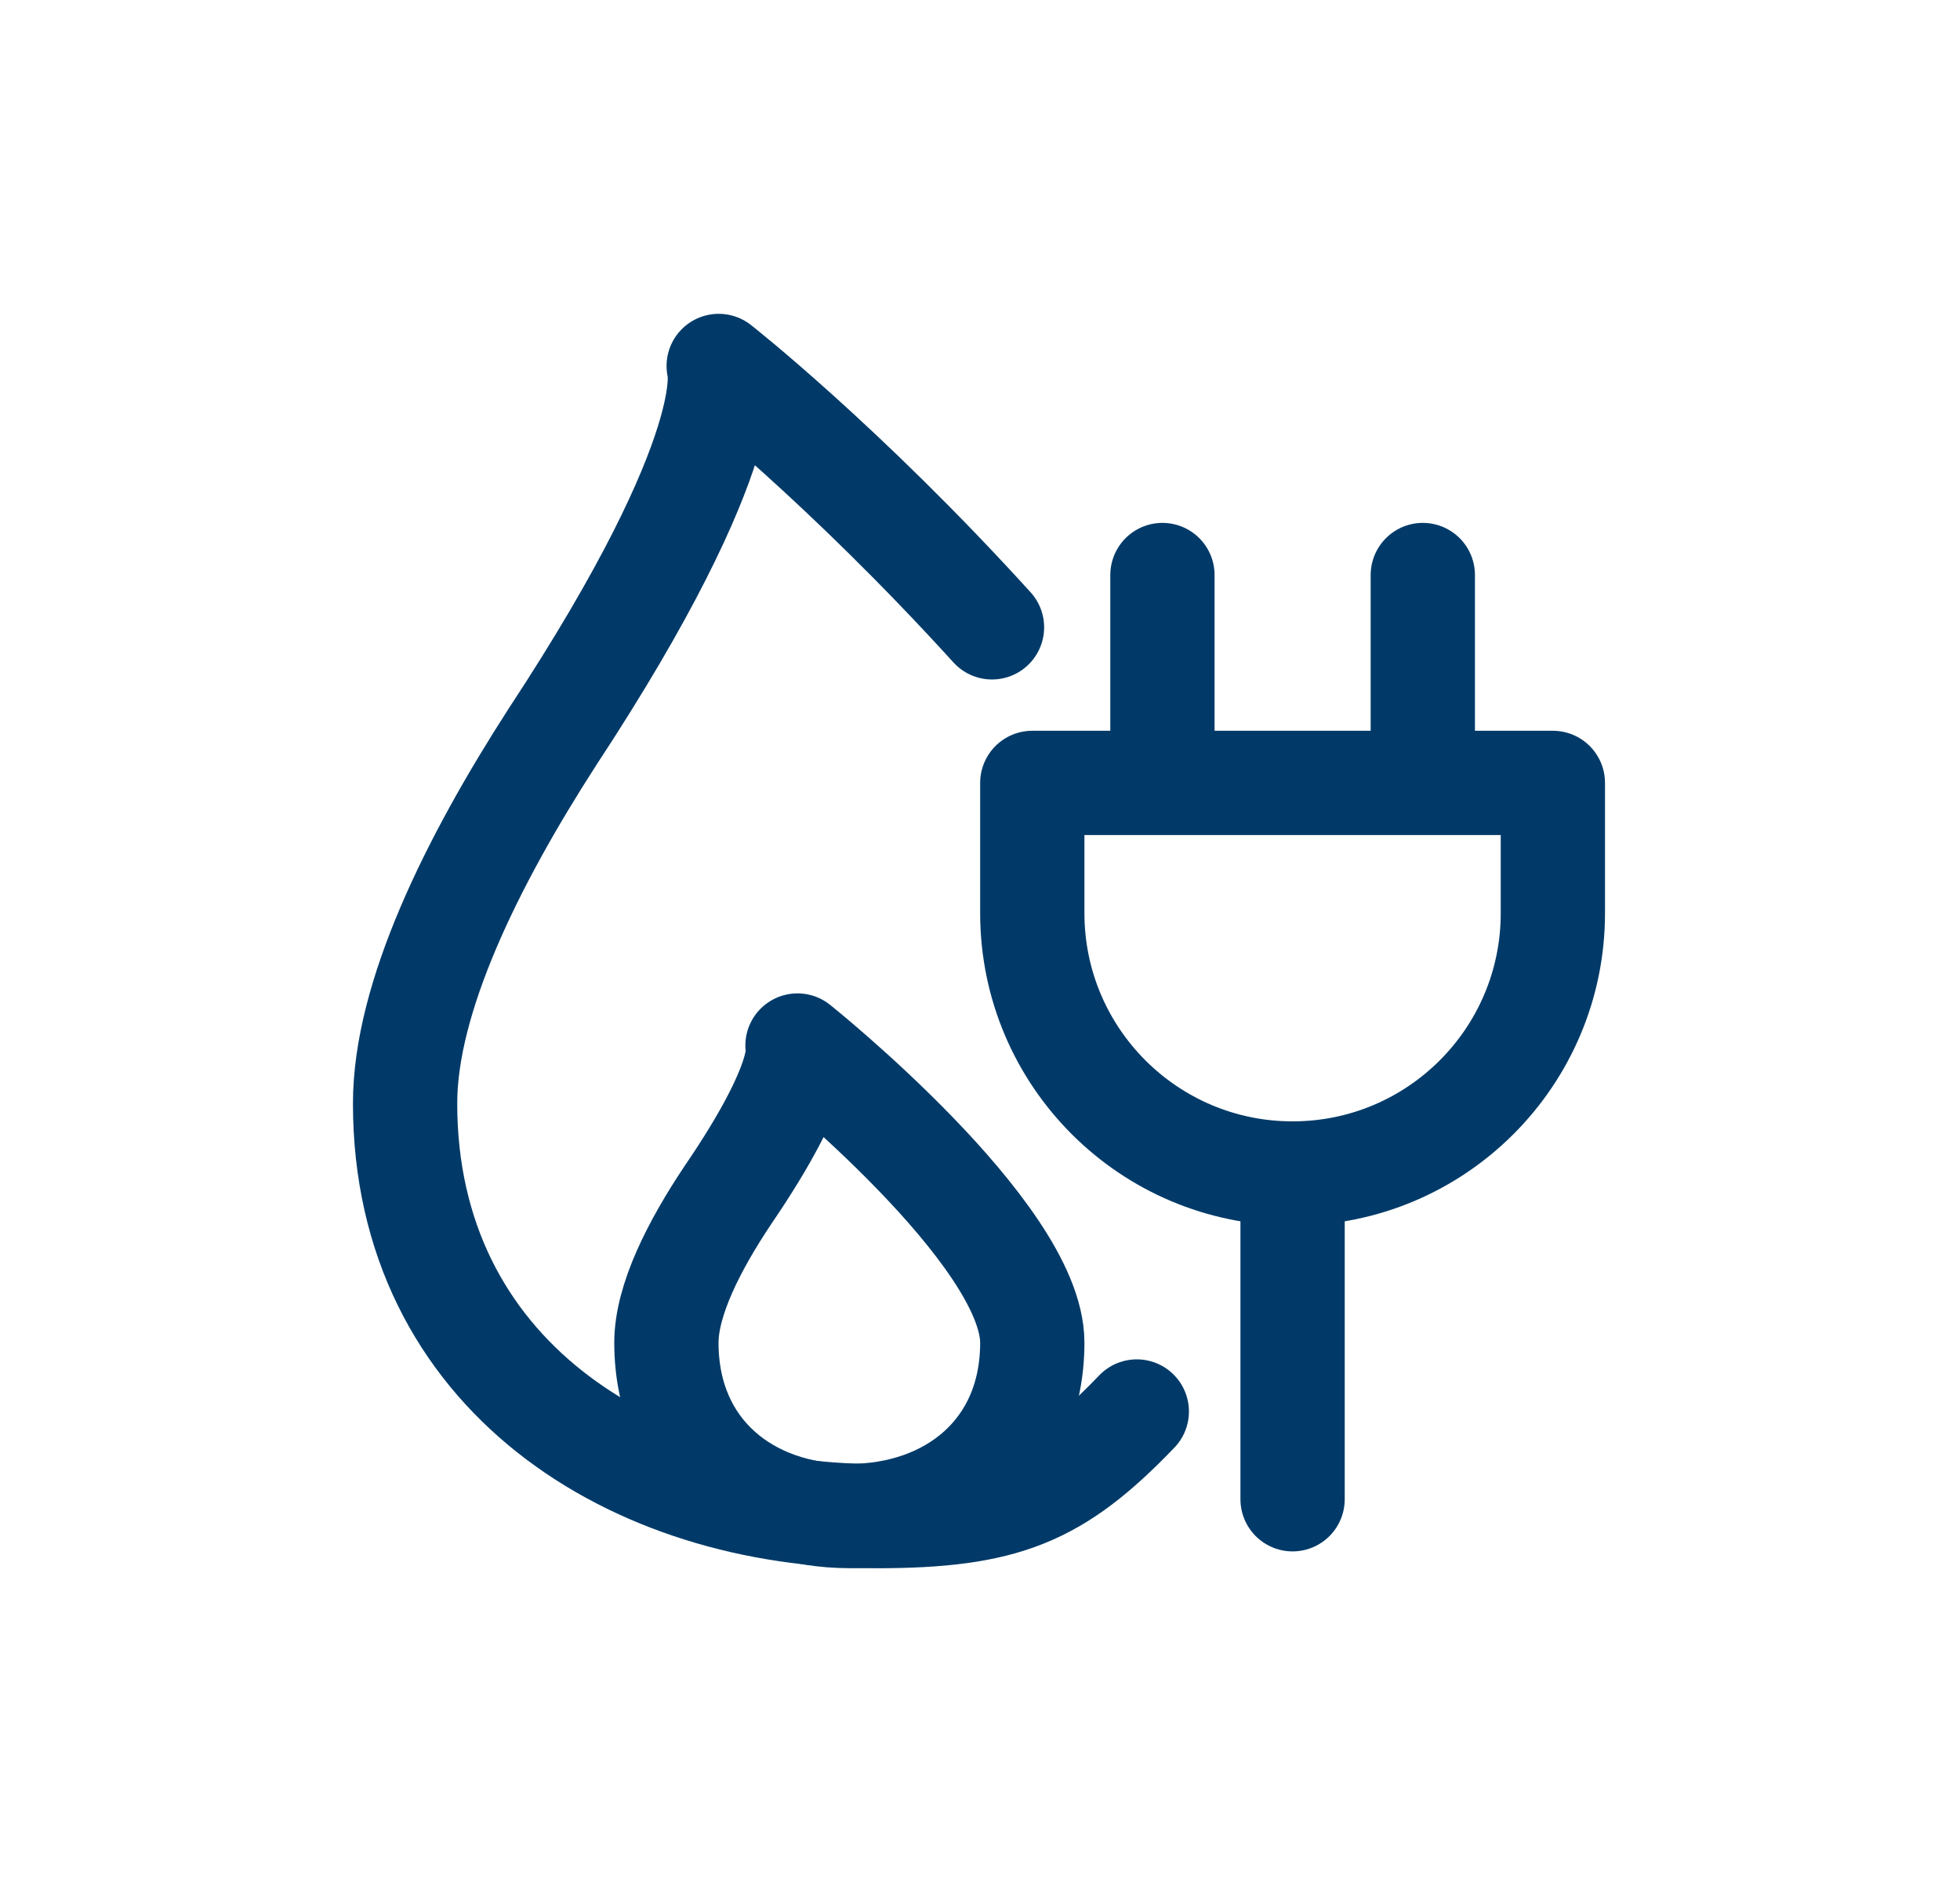 <svg width="25" height="24" viewBox="0 0 25 24" fill="none" xmlns="http://www.w3.org/2000/svg">
<g clip-path="url(#clip0_975_4662)">
<path d="M12.653 8C10.76 5.916 9.167 4.667 9.167 4.667C9.167 4.667 9.5 5.667 7.046 9.398C6.013 11 5.167 12.723 5.167 14.071C5.167 17.533 8.084 19.334 11.167 19.334C12.813 19.334 13.478 19.065 14.5 18" stroke="#013A68" stroke-width="1.33" stroke-miterlimit="10" stroke-linecap="round" stroke-linejoin="round"/>
<path d="M14.827 7.333V9.823" stroke="#013A68" stroke-width="1.33" stroke-miterlimit="10" stroke-linecap="round" stroke-linejoin="round"/>
<path d="M18.148 7.333V9.823" stroke="#013A68" stroke-width="1.33" stroke-miterlimit="10" stroke-linecap="round" stroke-linejoin="round"/>
<path d="M13.167 9.984H19.807V11.645C19.807 13.478 18.321 14.965 16.487 14.965C14.654 14.965 13.167 13.478 13.167 11.645V9.984Z" stroke="#013A68" stroke-width="1.33" stroke-miterlimit="10" stroke-linecap="round" stroke-linejoin="round"/>
<path d="M16.487 14.969V19.119" stroke="#013A68" stroke-width="1.33" stroke-miterlimit="10" stroke-linecap="round" stroke-linejoin="round"/>
<path d="M10.172 13.333C10.172 13.333 13.167 15.727 13.167 17.123C13.167 18.518 12.122 19.333 10.833 19.333C9.545 19.333 8.5 18.518 8.5 17.123C8.5 16.579 8.853 15.885 9.285 15.239C10.311 13.736 10.172 13.333 10.172 13.333Z" stroke="#013A68" stroke-width="1.33" stroke-miterlimit="10" stroke-linecap="round" stroke-linejoin="round"/>
</g>
<defs>
<clipPath id="clip0_975_4662">
<rect width="16" height="16" fill="white" transform="translate(4.5 4)"/>
</clipPath>
</defs>
</svg>
